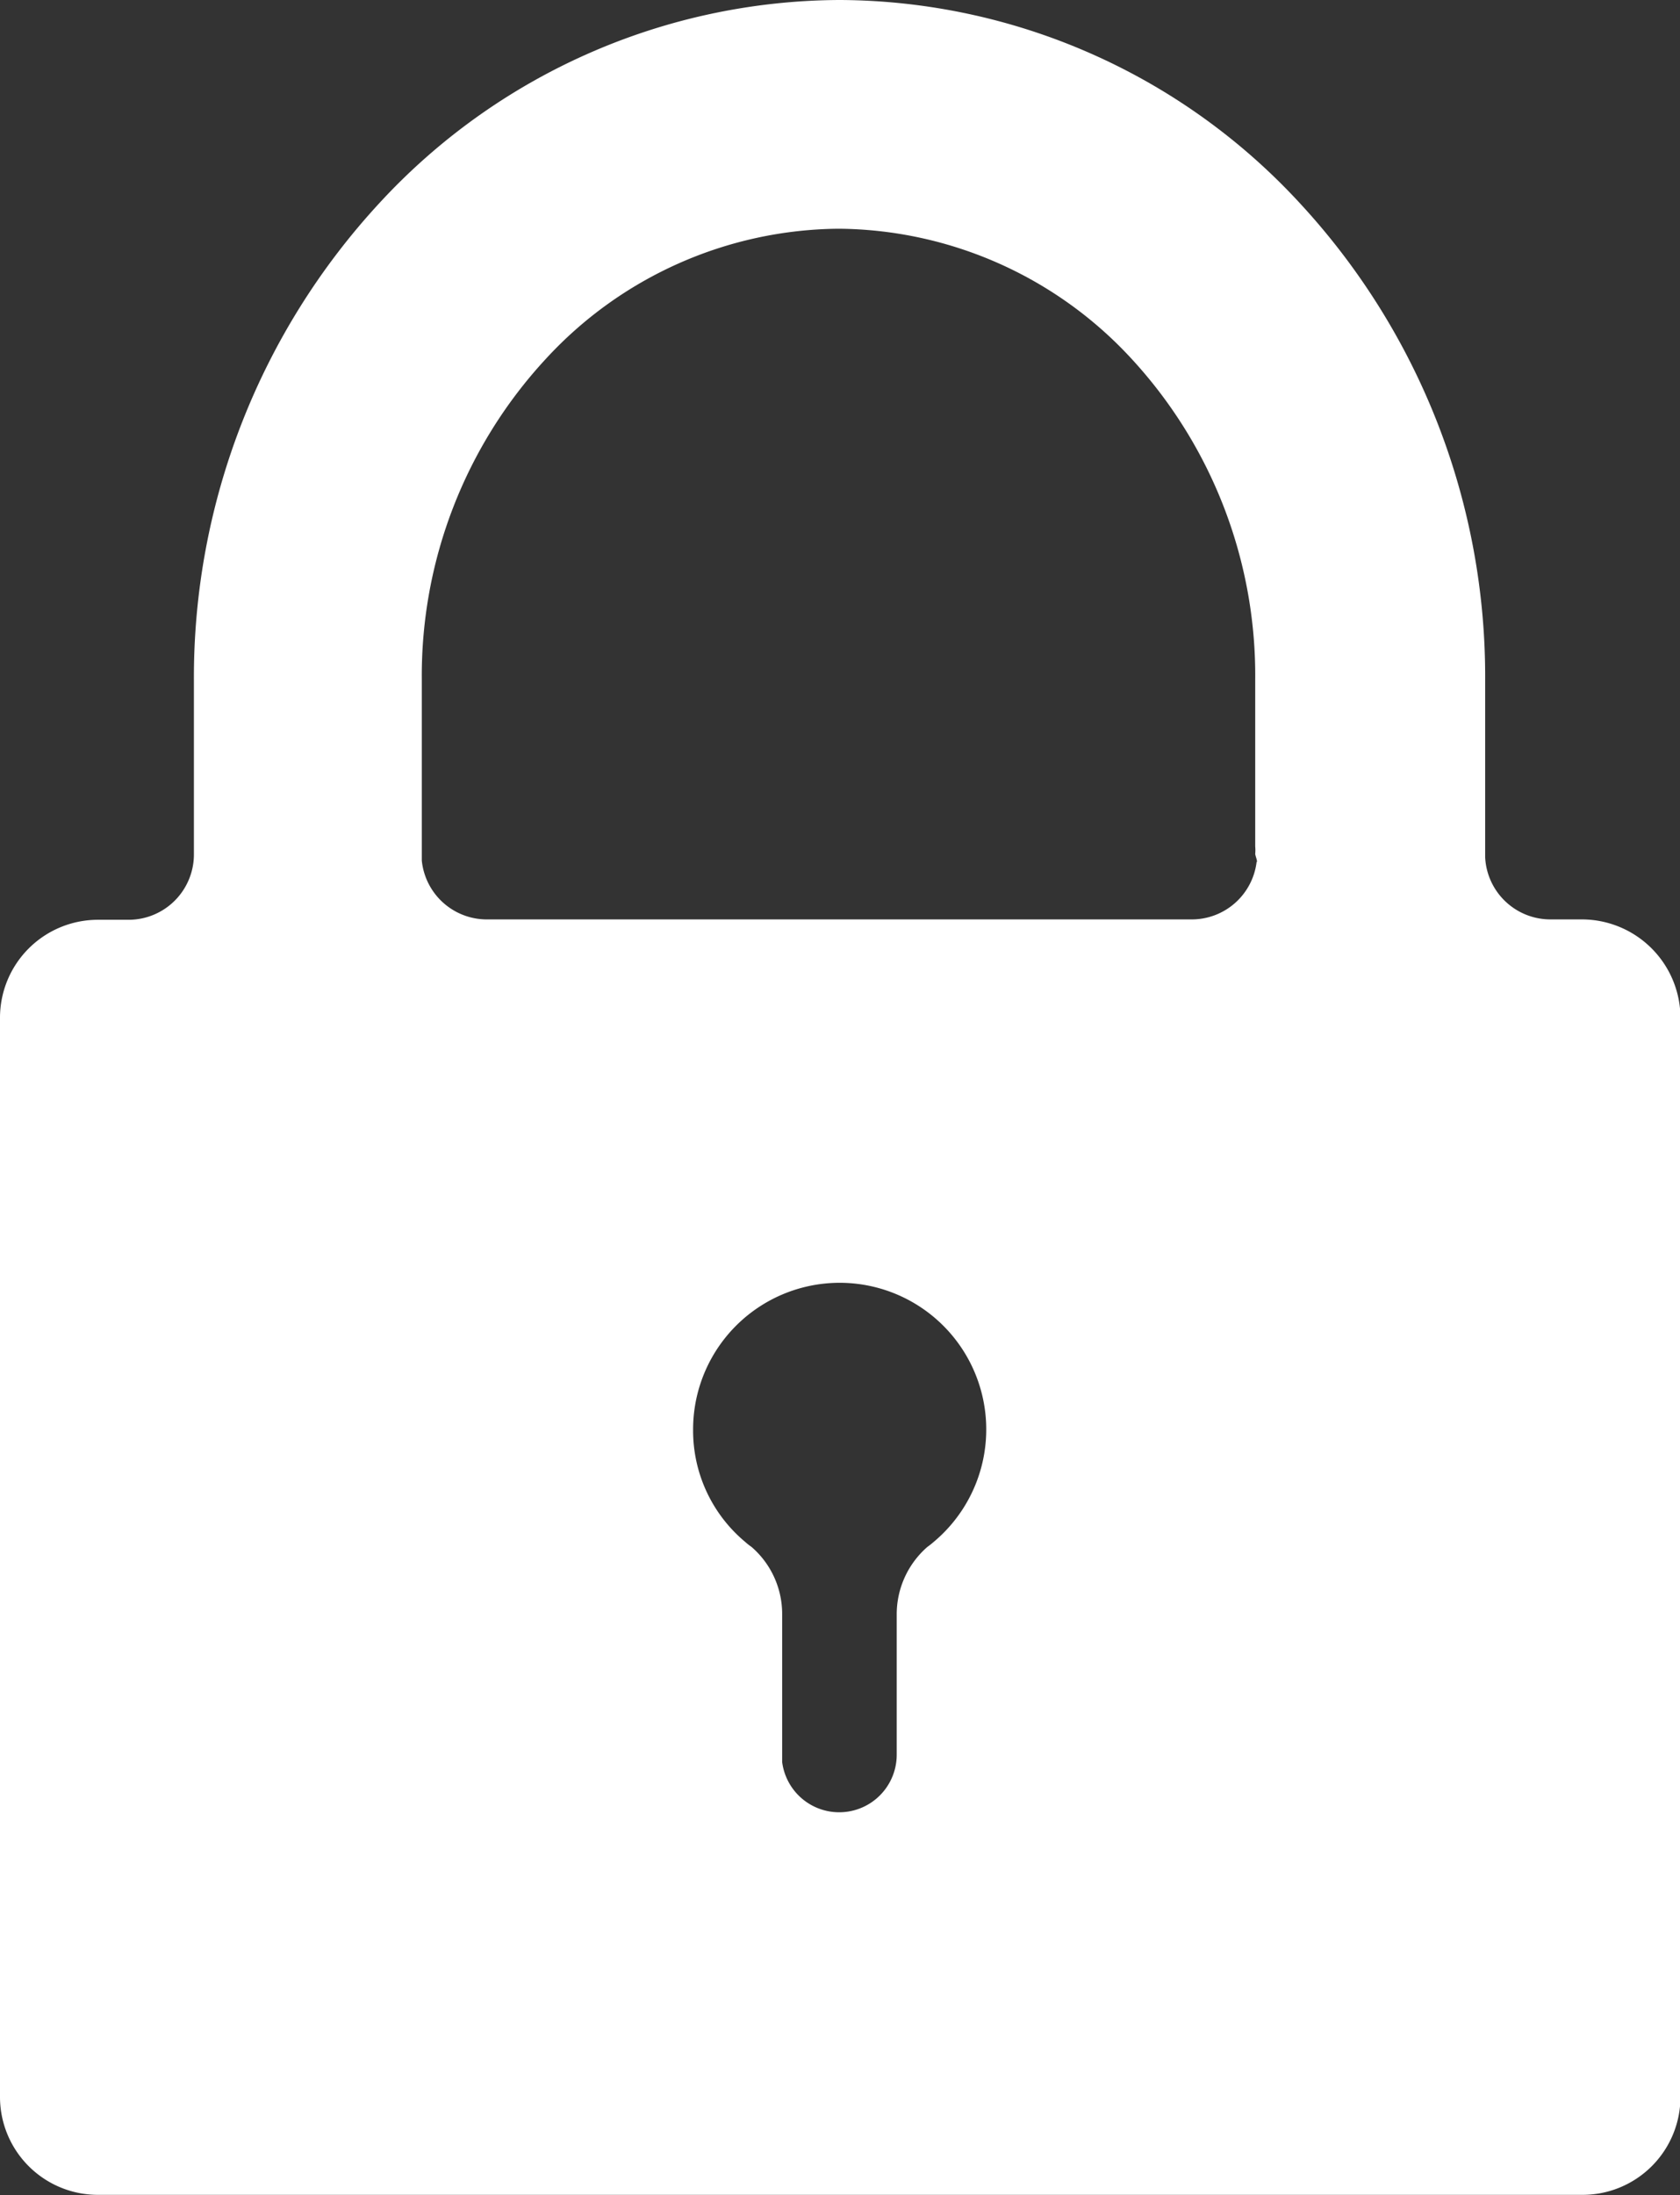 <svg xmlns="http://www.w3.org/2000/svg" viewBox="0 0 17.995 23.505"><rect x="0" y="0" width="17.995" height="23.505" fill="#333333" stroke="none"/><defs><style>.a{fill:#fff;}</style></defs><g transform="translate(8.998 11.752)"><path class="a" d="M16.942,9.844h-.334a.7.7,0,0,1-.7-.663v-1.9a7.458,7.458,0,0,0-1.989-5.11A6.739,6.739,0,0,0,9,0H8.988A6.739,6.739,0,0,0,4.066,2.172a7.48,7.48,0,0,0-1.989,5.11V9.148h0a.7.7,0,0,1-.7.7H1.048A1.049,1.049,0,0,0,0,10.9v11.56A1.049,1.049,0,0,0,1.048,23.5h15.9A1.049,1.049,0,0,0,18,22.456V10.9A1.057,1.057,0,0,0,16.942,9.844ZM10,16.51a.8.8,0,0,1-.066.052.957.957,0,0,0-.329.724v1.5h0a.616.616,0,0,1-1.227.08v-1.58a.949.949,0,0,0-.329-.724.632.632,0,0,1-.066-.052,1.552,1.552,0,0,1-.559-1.2A1.57,1.57,0,1,1,10,16.51Zm3.46-7.282a.7.7,0,0,1-.7.616H5.218a.7.7,0,0,1-.7-.63V7.277A4.993,4.993,0,0,1,5.848,3.841h0A4.309,4.309,0,0,1,8.979,2.449h.009a4.309,4.309,0,0,1,3.131,1.391h0a5,5,0,0,1,1.326,3.436V9.063a.43.43,0,0,1,0,.08C13.449,9.172,13.464,9.2,13.464,9.228Z" transform="translate(-8.998 -11.752)"/></g></svg>